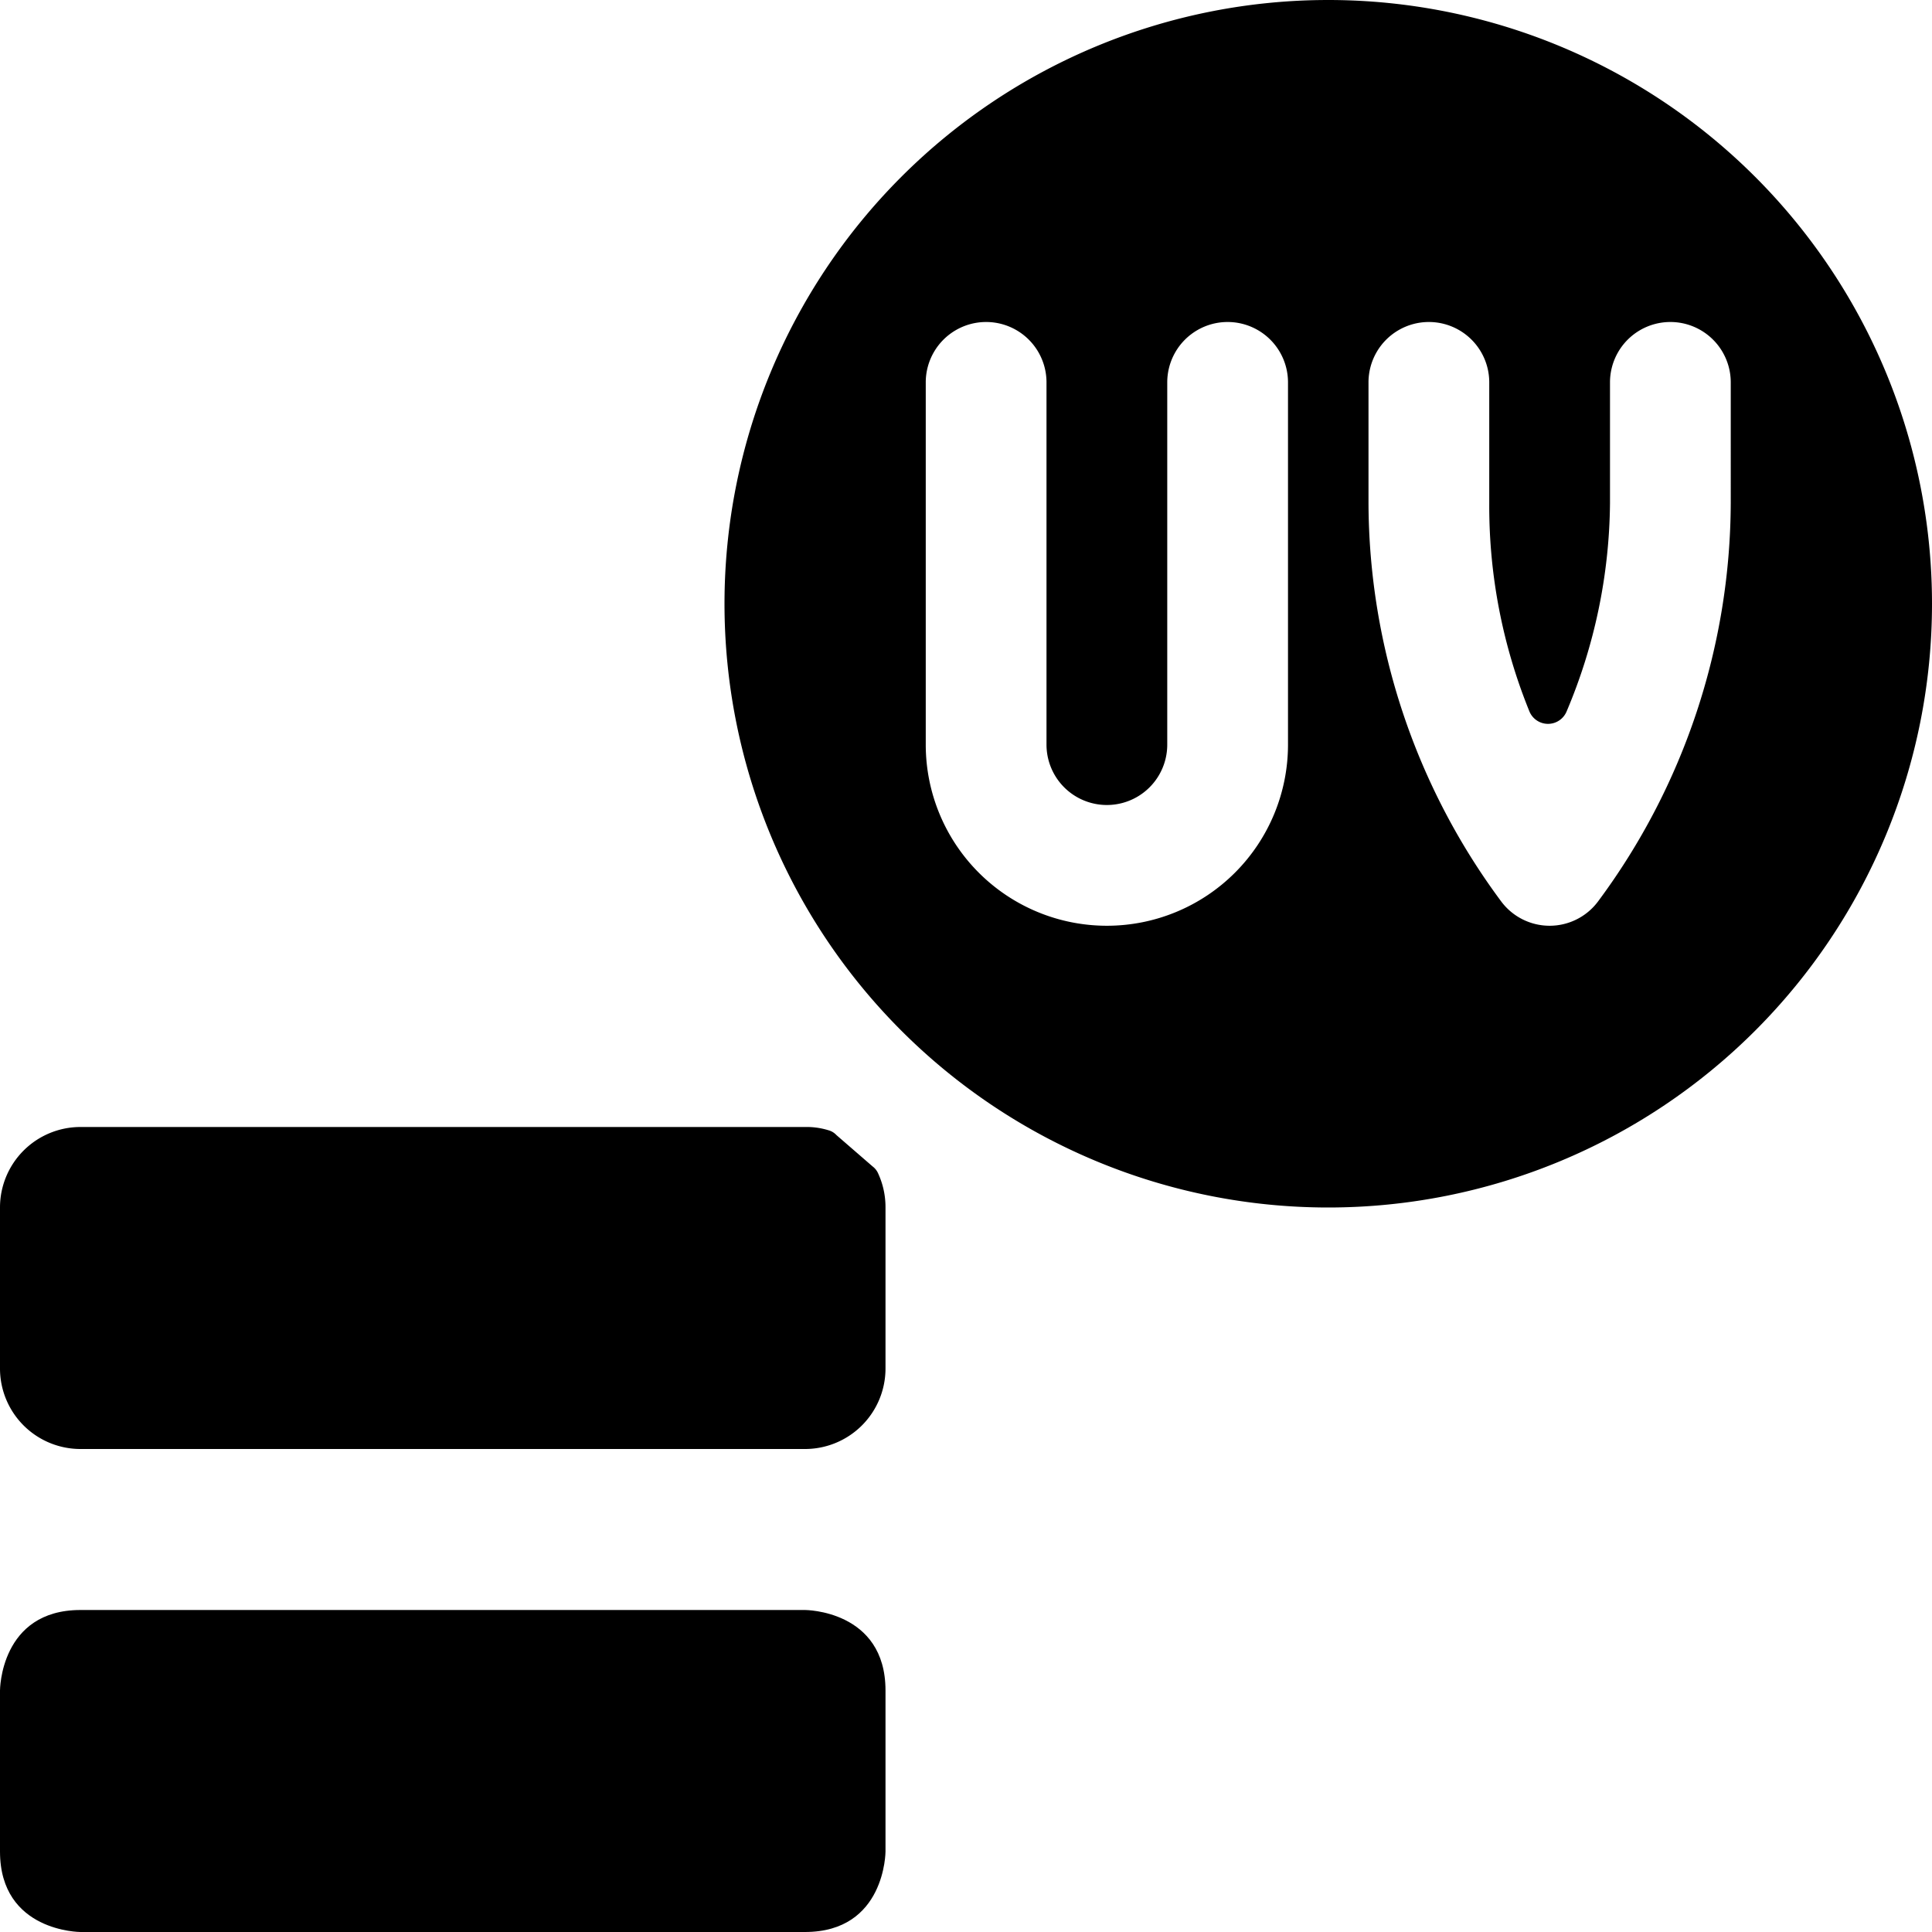 <svg xmlns="http://www.w3.org/2000/svg" viewBox="0 0 24 24"><g><path d="M1 20h9s1 0 1 1v2s0 1 -1 1H1s-1 0 -1 -1v-2s0 -1 1 -1" fill="#000000" stroke-width="1"></path><path d="M10 14H1a1 1 0 0 0 -1 1v2a1 1 0 0 0 1 1h9a1 1 0 0 0 1 -1v-2a1 1 0 0 0 -0.09 -0.42 0.22 0.22 0 0 0 -0.07 -0.09l-0.45 -0.39a0.21 0.21 0 0 0 -0.1 -0.06A0.92 0.92 0 0 0 10 14Z" fill="#000000" stroke-width="1"></path><path d="M16.5 0A7.5 7.5 0 1 0 24 7.5 7.5 7.5 0 0 0 16.5 0ZM16 9.25a2.25 2.25 0 0 1 -4.5 0v-4.5a0.75 0.75 0 0 1 1.5 0v4.5a0.75 0.75 0 0 0 1.5 0v-4.5a0.75 0.75 0 0 1 1.5 0Zm5.5 -3a8.34 8.34 0 0 1 -1.65 4.95 0.75 0.75 0 0 1 -1.2 0A8.34 8.34 0 0 1 17 6.25v-1.5a0.75 0.75 0 0 1 1.5 0v1.5a6.77 6.77 0 0 0 0.5 2.59 0.25 0.25 0 0 0 0.46 0A6.77 6.77 0 0 0 20 6.25v-1.5a0.75 0.75 0 0 1 1.5 0Z" fill="#000000" stroke-width="1"></path></g></svg>